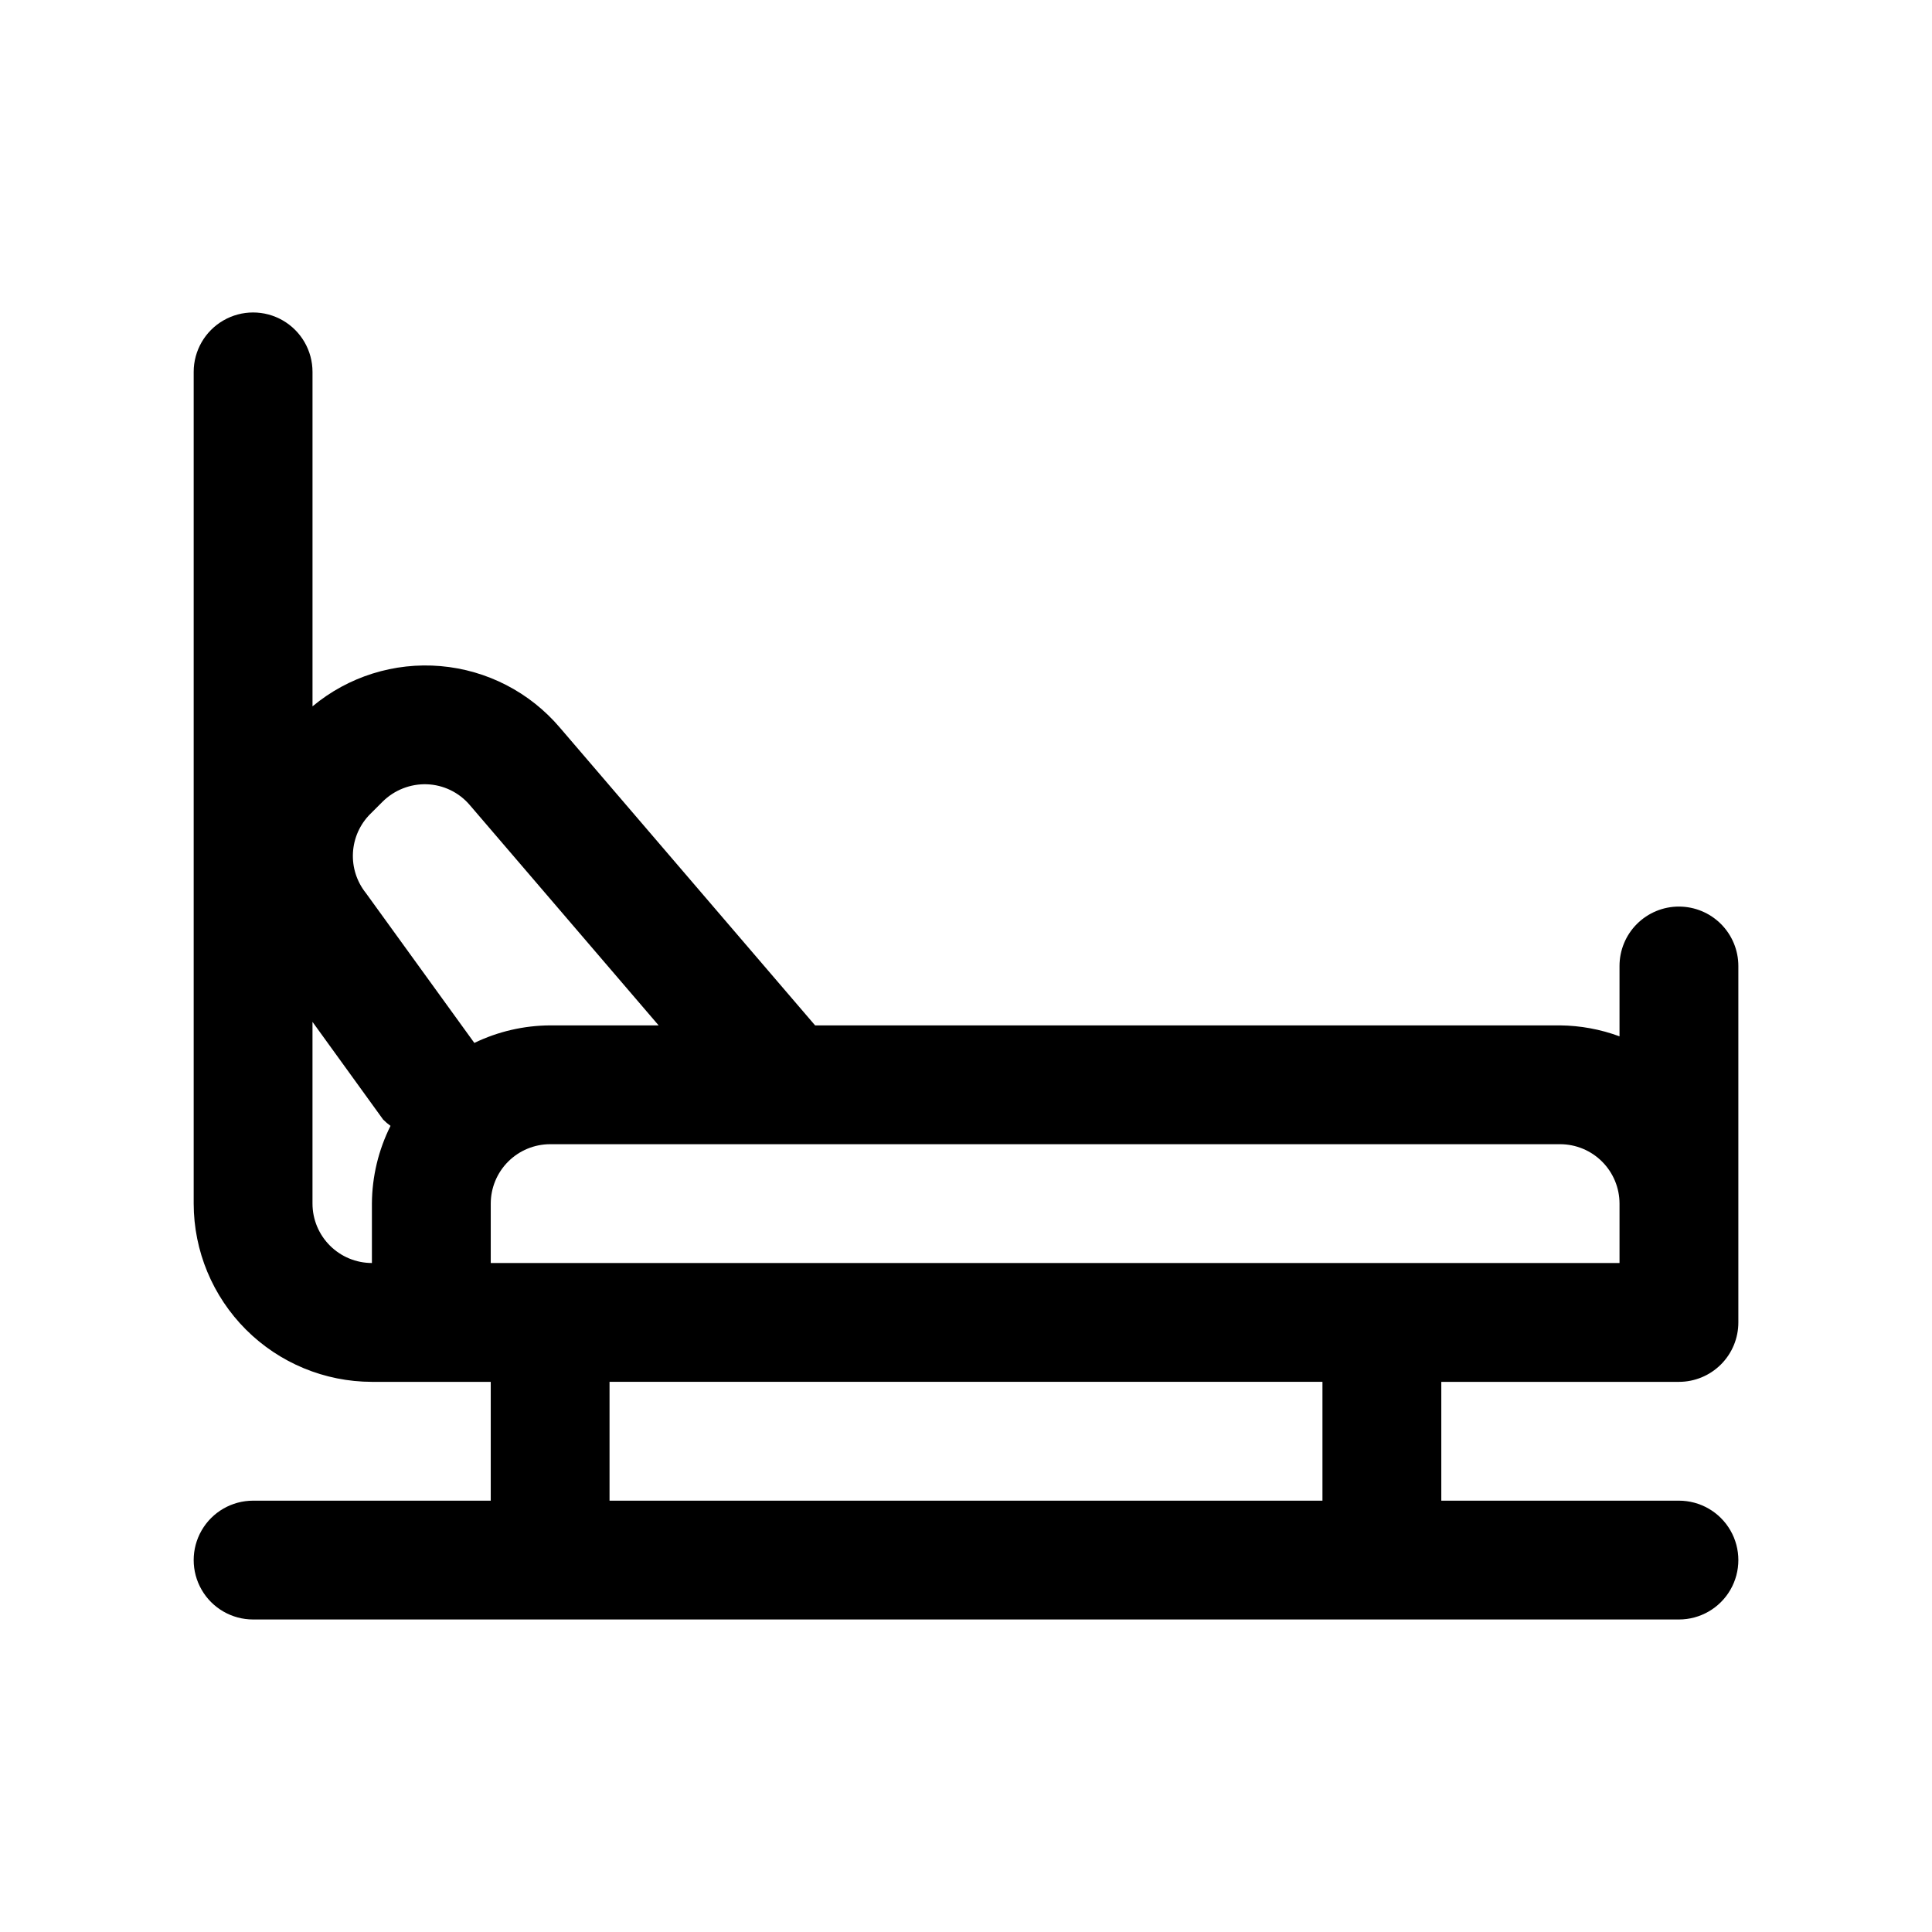 <?xml version="1.0" encoding="UTF-8"?>
<!-- Uploaded to: ICON Repo, www.iconrepo.com, Generator: ICON Repo Mixer Tools -->
<svg fill="#000000" width="800px" height="800px" version="1.1" viewBox="144 144 512 512" xmlns="http://www.w3.org/2000/svg">
 <path d="m588.93 384.25c-4.176 0-8.18 1.66-11.133 4.613-2.953 2.953-4.609 6.957-4.609 11.133v18.645c-5.043-1.867-10.367-2.848-15.746-2.902h-197.43l-67.621-78.887c-7.977-9.398-19.34-15.266-31.621-16.324-12.281-1.062-24.484 2.773-33.953 10.664v-88.637c0-5.625-3-10.824-7.871-13.637s-10.871-2.812-15.742 0c-4.871 2.812-7.875 8.012-7.875 13.637v220.42c0.016 12.52 4.996 24.527 13.852 33.383 8.855 8.852 20.859 13.832 33.383 13.848h31.488v31.488h-62.977c-5.625 0-10.824 3-13.637 7.871s-2.812 10.875 0 15.746 8.012 7.871 13.637 7.871h377.86c5.625 0 10.824-3 13.637-7.871s2.812-10.875 0-15.746-8.012-7.871-13.637-7.871h-62.977v-31.488h62.977c4.176 0 8.18-1.66 11.133-4.613 2.953-2.949 4.613-6.957 4.613-11.133v-94.461c0-4.176-1.66-8.18-4.613-11.133-2.953-2.953-6.957-4.613-11.133-4.613zm-346.8-24.539 3.266-3.258c3.109-3.086 7.352-4.758 11.73-4.613 4.387 0.156 8.508 2.148 11.355 5.488l50.066 58.41h-28.758c-6.957 0.035-13.816 1.621-20.082 4.648l-28.742-39.719c-2.418-3.023-3.641-6.832-3.426-10.699 0.215-3.867 1.848-7.519 4.59-10.258zm-15.316 103.26v-48.164l18.727 25.898h0.004c0.598 0.609 1.254 1.164 1.949 1.66-3.203 6.398-4.891 13.449-4.934 20.605v15.742c-4.176-0.004-8.176-1.664-11.129-4.617-2.953-2.949-4.613-6.953-4.617-11.125zm267.65 78.719h-188.93v-31.488h188.93zm78.719-62.977h-299.13v-15.742c0.004-4.176 1.664-8.18 4.613-11.129 2.953-2.953 6.957-4.613 11.129-4.617h267.65c4.176 0.004 8.18 1.664 11.129 4.617 2.953 2.949 4.613 6.953 4.617 11.129v15.742z"/>
</svg>